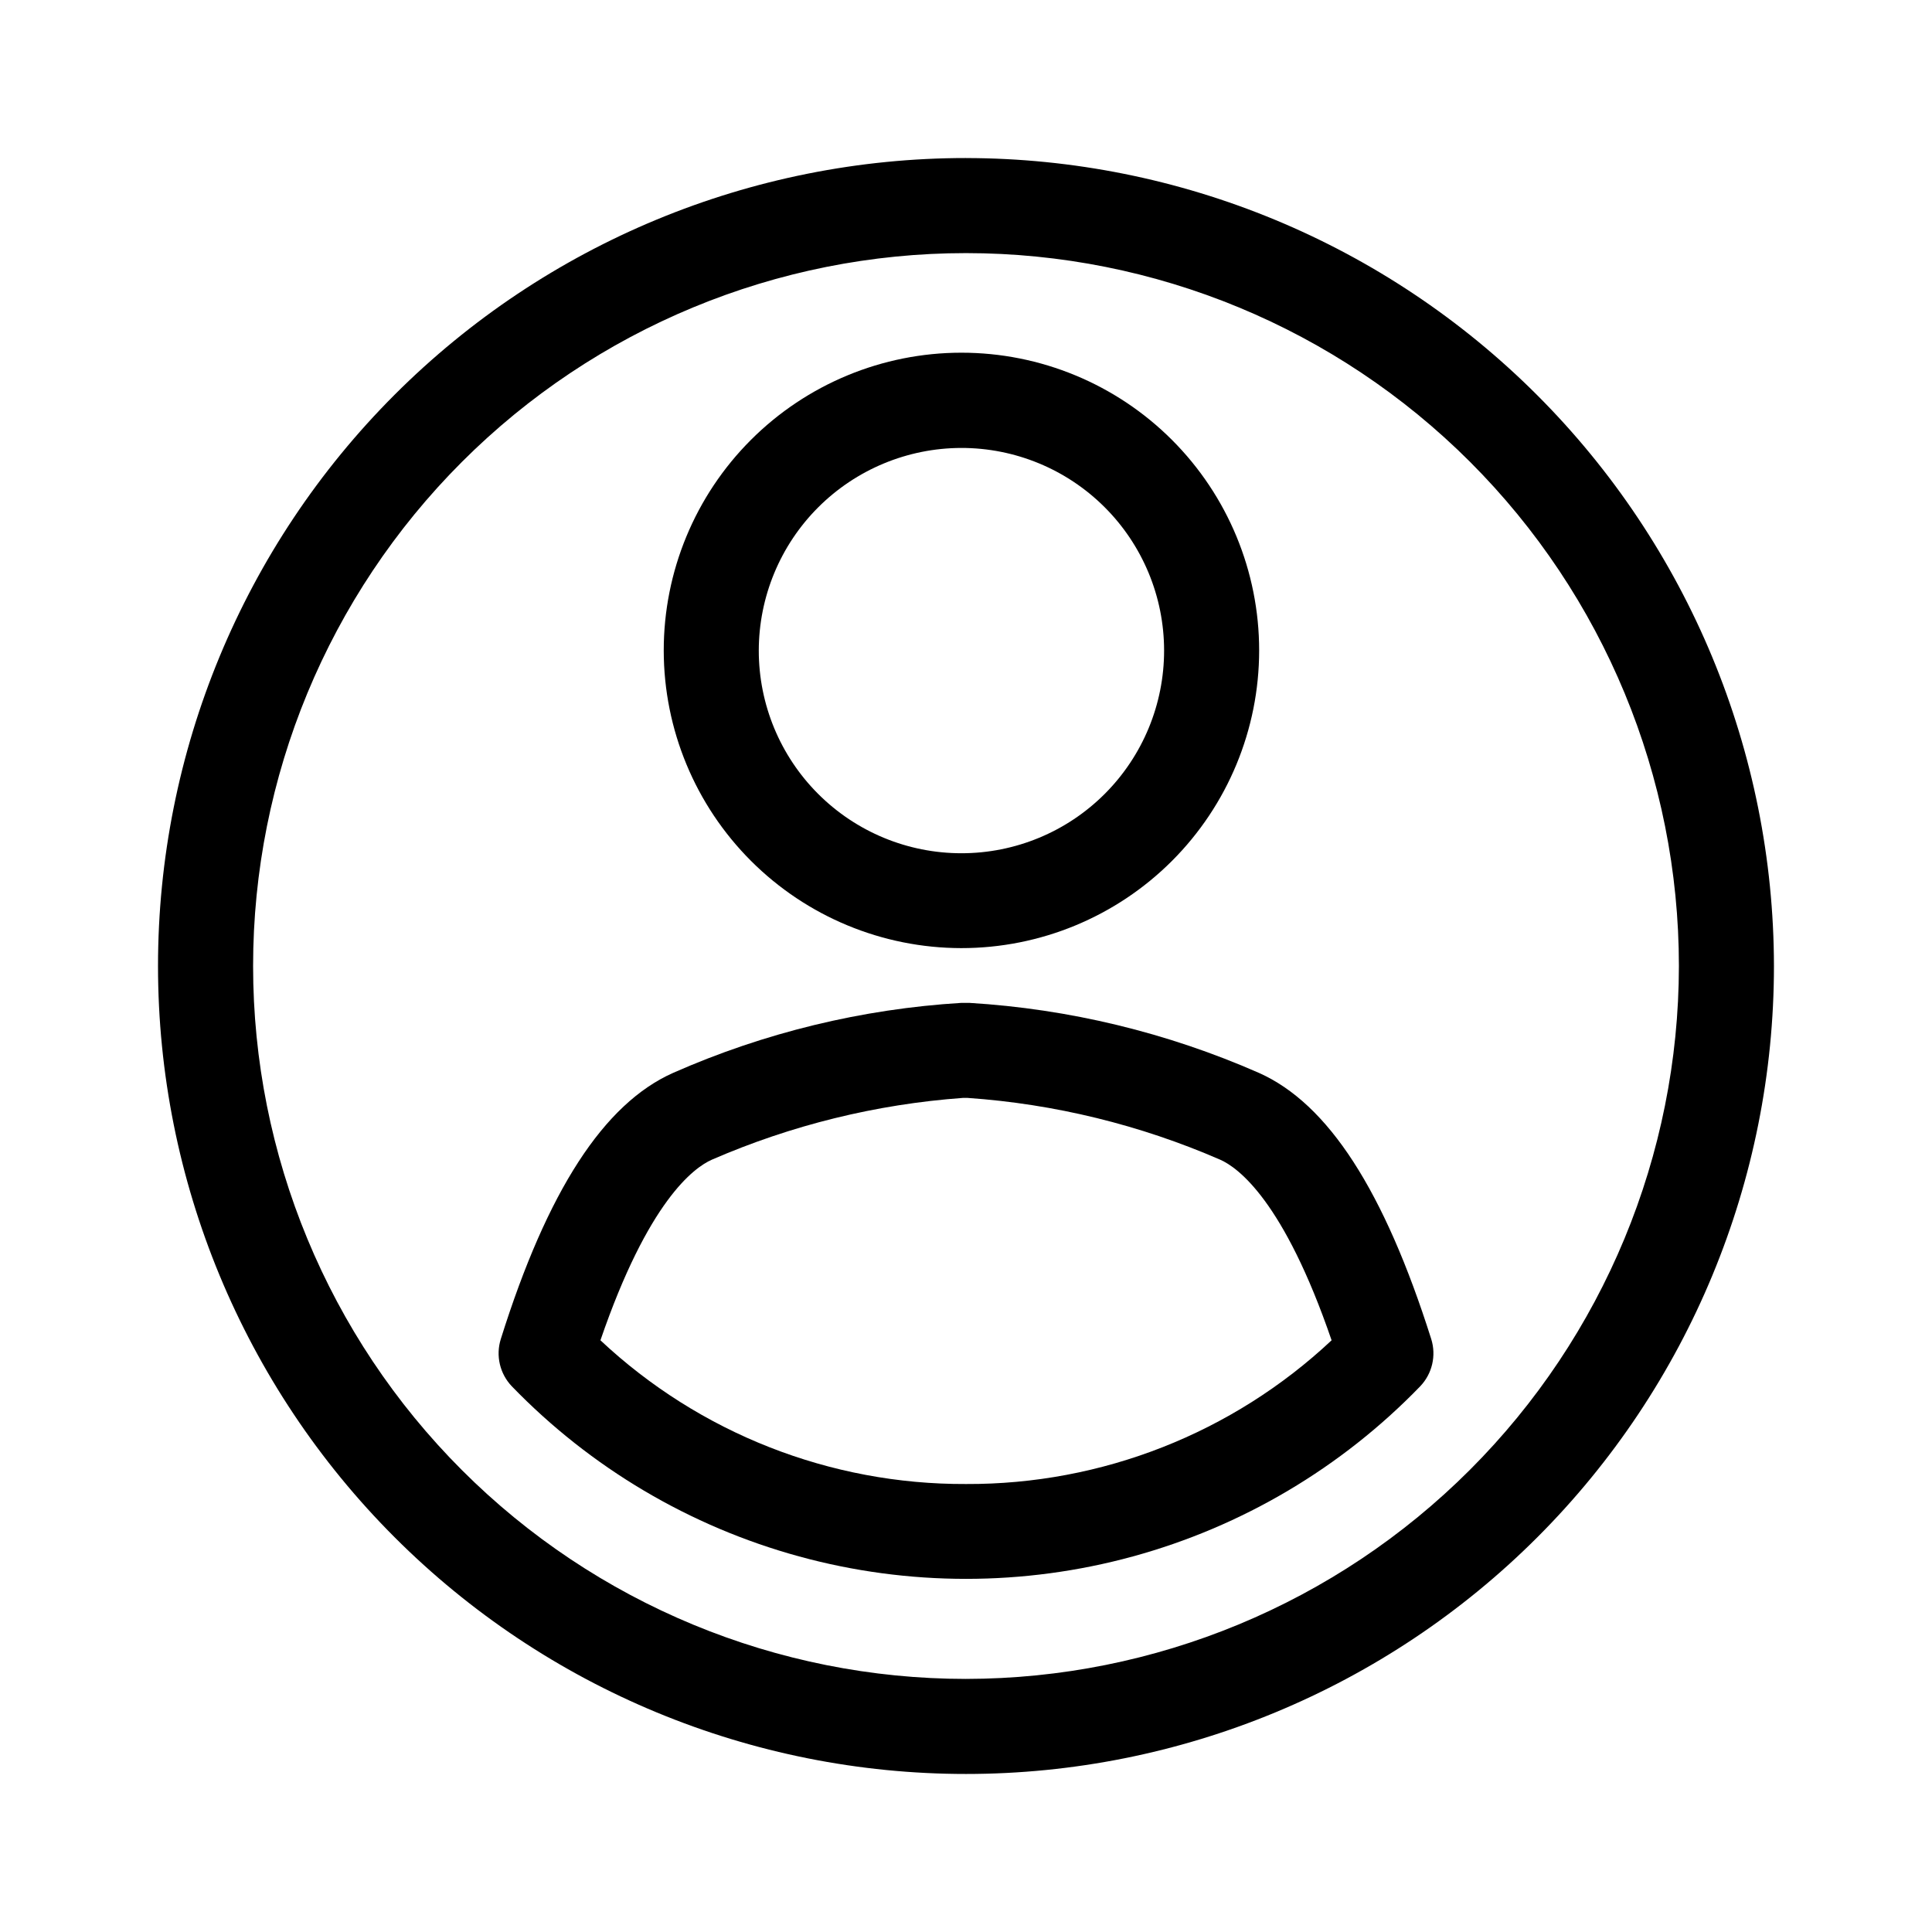 <?xml version="1.0" encoding="UTF-8"?>
<!-- Uploaded to: ICON Repo, www.svgrepo.com, Generator: ICON Repo Mixer Tools -->
<svg fill="#000000" width="800px" height="800px" version="1.1" viewBox="144 144 512 512" xmlns="http://www.w3.org/2000/svg">
 <g>
  <path d="m400 185.88c-56.789 0-111.25 22.559-151.41 62.715s-62.715 94.617-62.715 151.41c0 56.785 22.559 111.25 62.715 151.4 40.156 40.156 94.617 62.715 151.41 62.715 56.785 0 111.25-22.559 151.4-62.715 40.156-40.152 62.715-94.617 62.715-151.4-0.066-56.77-22.648-111.19-62.789-151.33s-94.562-62.723-151.33-62.789zm0 403.05c-50.109 0-98.164-19.902-133.59-55.336-35.43-35.43-55.336-83.484-55.336-133.59 0-50.109 19.906-98.164 55.336-133.59s83.484-55.336 133.59-55.336c50.105 0 98.16 19.906 133.59 55.336 35.434 35.43 55.336 83.484 55.336 133.59-0.051 50.09-19.973 98.113-55.395 133.53-35.418 35.422-83.441 55.344-133.53 55.395z"/>
  <path d="m477.59 428.31c-24.281-10.664-50.258-16.941-76.73-18.539h-2.066c-26.355 1.605-52.219 7.883-76.379 18.539-18.391 8.16-33.352 31.234-45.695 70.535-1.387 4.398-0.266 9.207 2.922 12.543 20.879 21.578 47.168 37.148 76.125 45.078s59.516 7.93 88.473 0 55.25-23.5 76.125-45.078c3.191-3.336 4.309-8.145 2.922-12.543-12.445-39.301-27.309-62.375-45.695-70.535zm-77.586 108.97c-35.977 0.156-70.645-13.473-96.883-38.086 12.645-36.879 24.738-45.746 29.523-47.863 21.086-9.164 43.57-14.699 66.5-16.371h1.312c23.07 1.609 45.695 7.148 66.906 16.371 4.785 2.117 16.879 10.984 29.523 47.863-26.238 24.613-60.91 38.242-96.883 38.086z"/>
  <path d="m398.74 395.26c20.93 0.016 41.008-8.289 55.816-23.082 14.805-14.797 23.125-34.867 23.133-55.797 0.004-20.93-8.309-41.004-23.109-55.805s-34.875-23.113-55.805-23.109c-20.93 0.004-41.004 8.328-55.797 23.133-14.793 14.805-23.098 34.883-23.082 55.816 0.023 20.902 8.34 40.941 23.121 55.723s34.82 23.094 55.723 23.121zm0-132.55c14.246-0.016 27.914 5.633 37.996 15.699s15.754 23.727 15.762 37.973c0.008 14.246-5.644 27.914-15.715 37.992-10.066 10.078-23.727 15.742-37.977 15.746-14.246 0.008-27.91-5.648-37.984-15.723-10.078-10.074-15.738-23.734-15.738-37.98 0.016-14.23 5.672-27.879 15.727-37.945 10.059-10.066 23.699-15.734 37.93-15.762z"/>
 </g>
</svg>